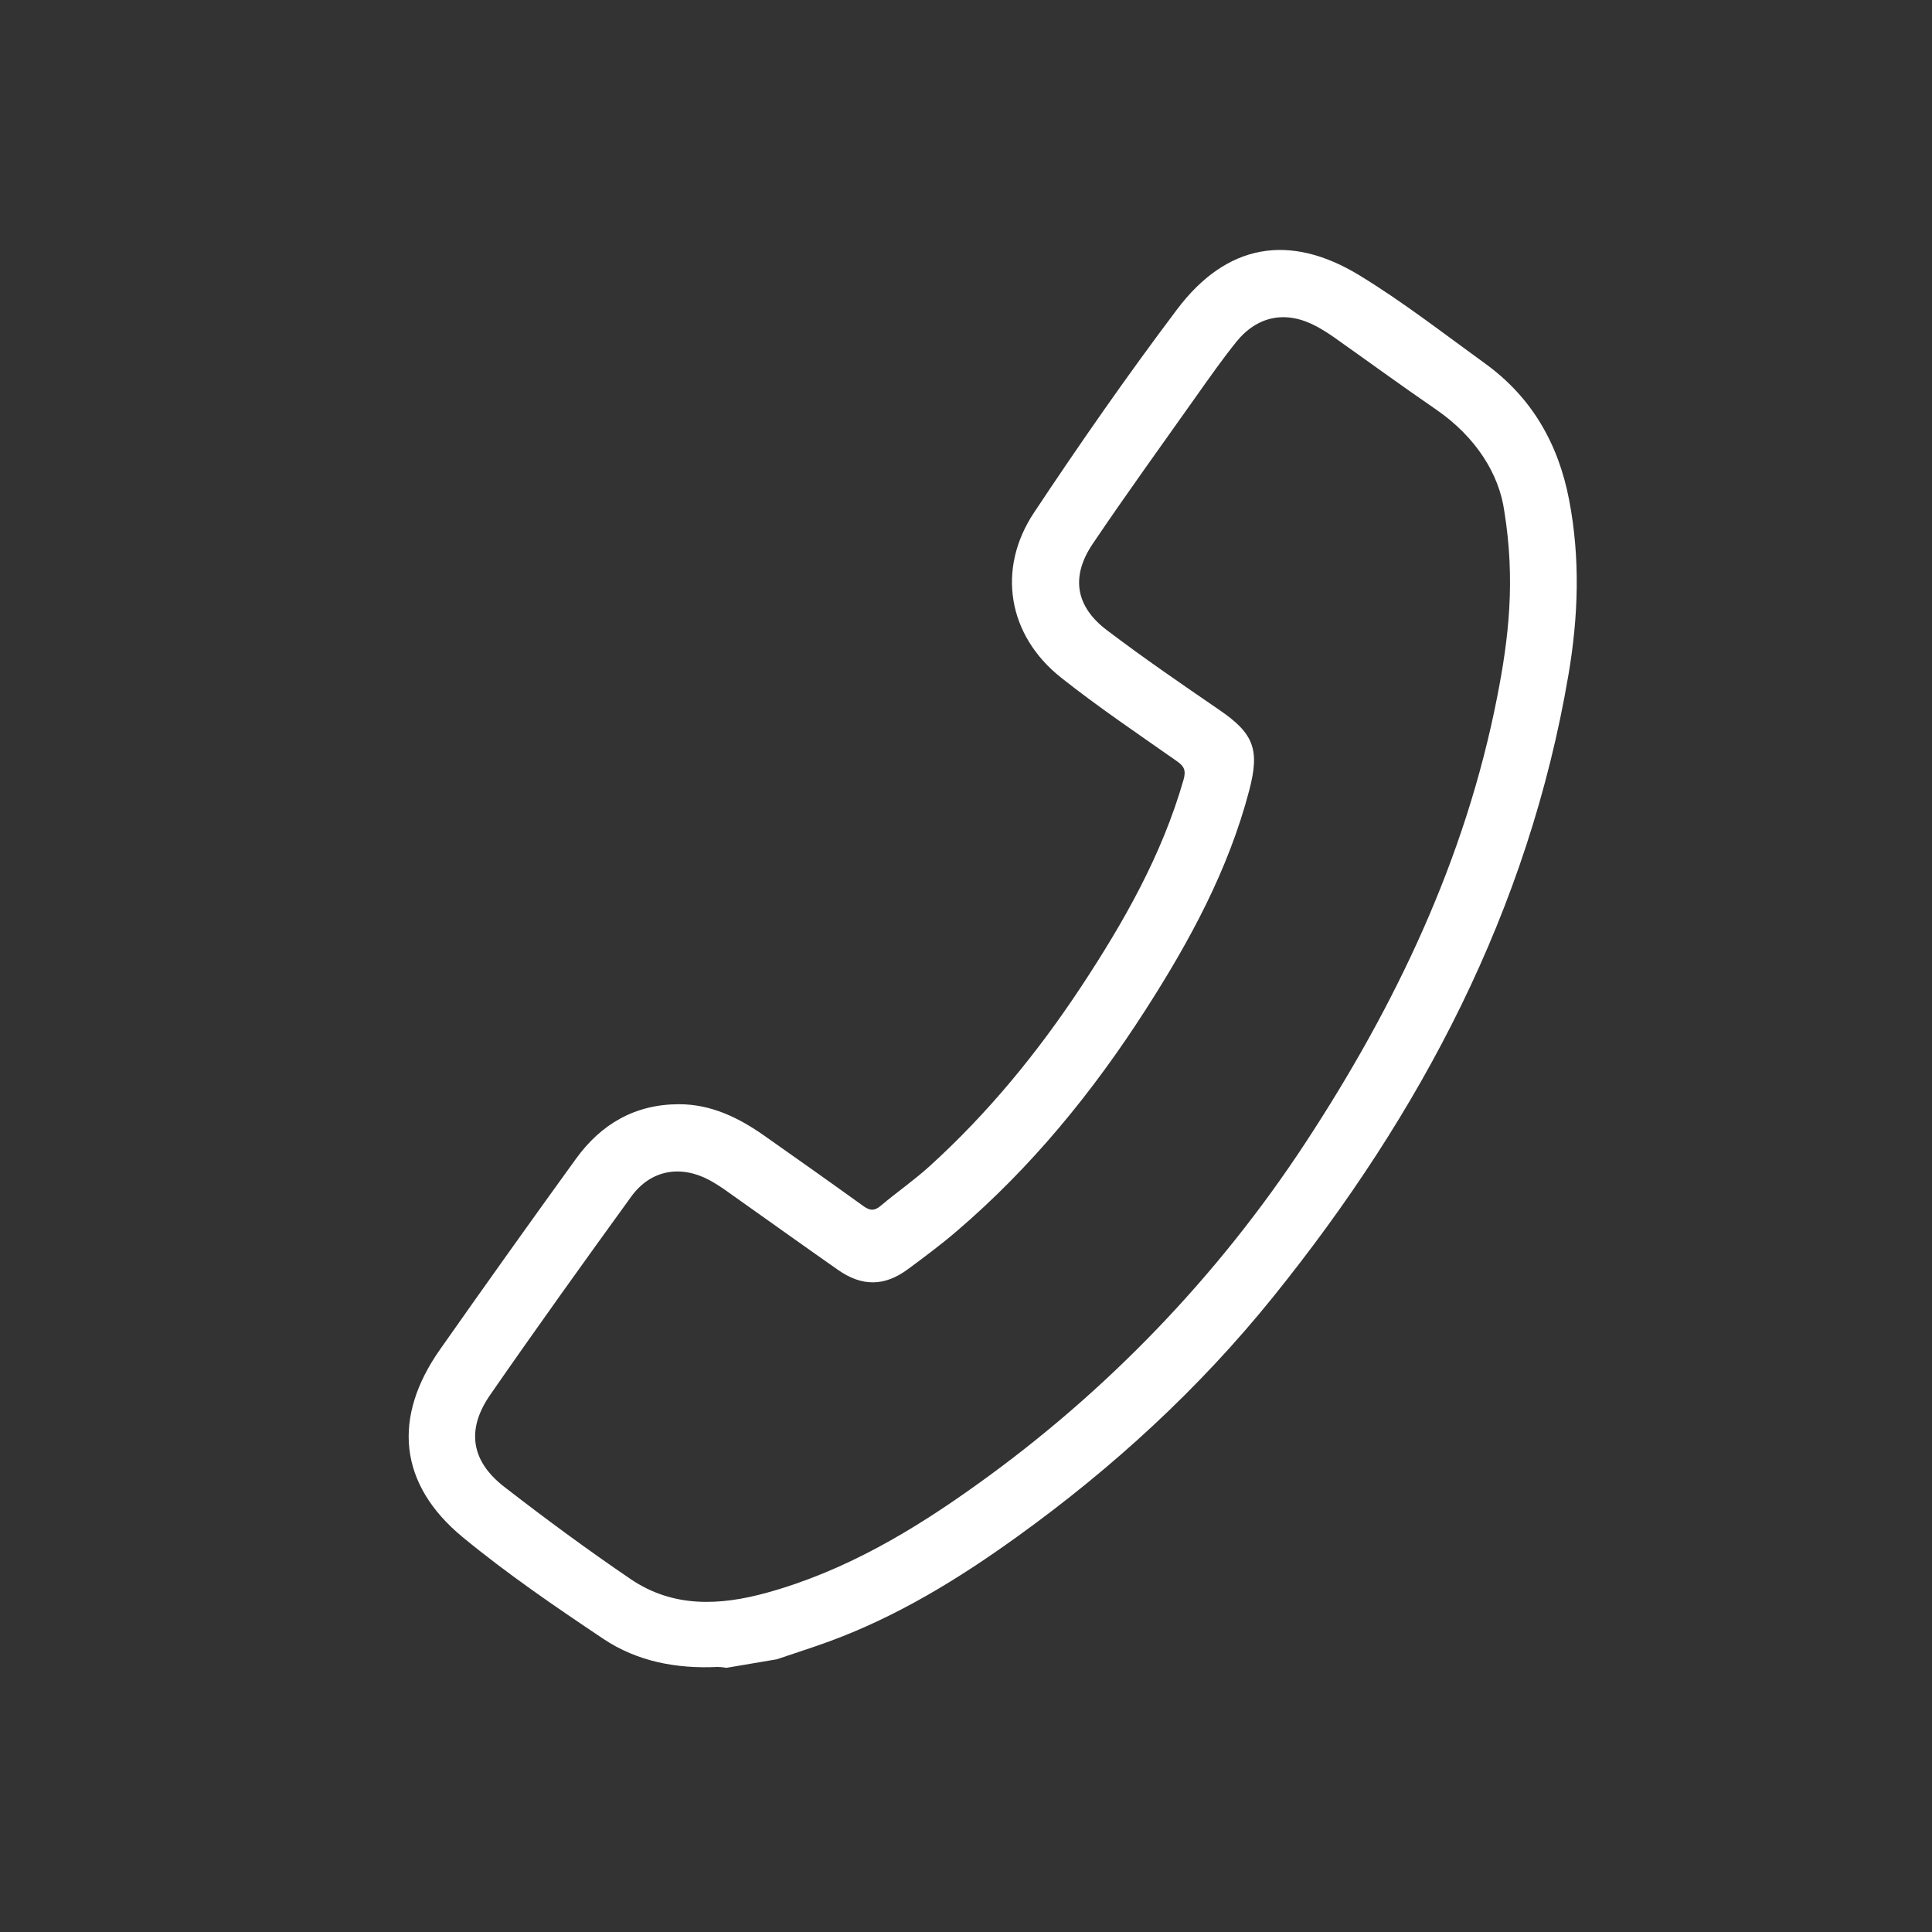 <svg width="46" height="46" viewBox="0 0 46 46" fill="none" xmlns="http://www.w3.org/2000/svg">
<rect x="0" y="0" width="46" height="46" fill="#333333" stroke="none"/>
<path d="M18.495 39.507C18.913 39.364 19.336 39.231 19.751 39.079C21.369 38.484 22.822 37.593 24.212 36.592C26.493 34.952 28.547 33.067 30.306 30.887C33.835 26.512 36.394 21.664 37.345 16.061C37.581 14.677 37.627 13.287 37.359 11.897C37.102 10.56 36.467 9.454 35.354 8.651C34.373 7.942 33.408 7.19 32.376 6.561C30.702 5.535 29.202 5.805 28.027 7.364C26.84 8.939 25.711 10.561 24.62 12.204C23.723 13.553 23.997 15.132 25.265 16.135C26.152 16.838 27.094 17.472 28.022 18.124C28.207 18.251 28.238 18.357 28.179 18.567C27.664 20.363 26.755 21.957 25.739 23.497C24.704 25.064 23.518 26.512 22.125 27.774C21.758 28.106 21.349 28.389 20.973 28.706C20.822 28.834 20.718 28.831 20.558 28.717C19.773 28.151 18.987 27.596 18.2 27.042C17.587 26.61 16.927 26.288 16.156 26.291C15.112 26.295 14.307 26.767 13.71 27.595C12.624 29.096 11.549 30.604 10.484 32.12C9.335 33.747 9.489 35.343 11.02 36.602C12.079 37.475 13.22 38.254 14.363 39.019C15.173 39.562 16.112 39.736 17.088 39.689C17.158 39.69 17.227 39.697 17.296 39.71L18.495 39.507ZM35.817 12.173C36.084 13.823 35.92 15.204 35.65 16.579C34.894 20.456 33.224 23.945 31.077 27.217C29 30.381 26.355 33.133 23.277 35.335C21.735 36.444 20.117 37.407 18.265 37.92C17.14 38.232 16.029 38.283 15.02 37.601C13.991 36.901 12.987 36.162 12.004 35.399C11.213 34.785 11.099 34.037 11.669 33.214C12.77 31.624 13.896 30.055 15.031 28.488C15.492 27.855 16.2 27.729 16.894 28.099C17.053 28.188 17.206 28.287 17.353 28.395C18.221 29.008 19.084 29.628 19.956 30.238C20.523 30.634 21.058 30.631 21.611 30.223C22.009 29.929 22.411 29.63 22.783 29.31C24.559 27.79 26.02 26 27.278 24.039C28.326 22.407 29.246 20.715 29.743 18.821C30 17.844 29.853 17.462 29.023 16.897C28.122 16.279 27.219 15.661 26.349 15C25.605 14.434 25.492 13.725 26.018 12.947C26.821 11.756 27.665 10.59 28.494 9.418C28.798 8.989 29.101 8.557 29.43 8.147C29.941 7.509 30.634 7.384 31.353 7.775C31.495 7.853 31.633 7.939 31.764 8.032C32.575 8.605 33.377 9.19 34.192 9.75C35.141 10.403 35.695 11.288 35.817 12.173Z" fill="white"/>
</svg>
